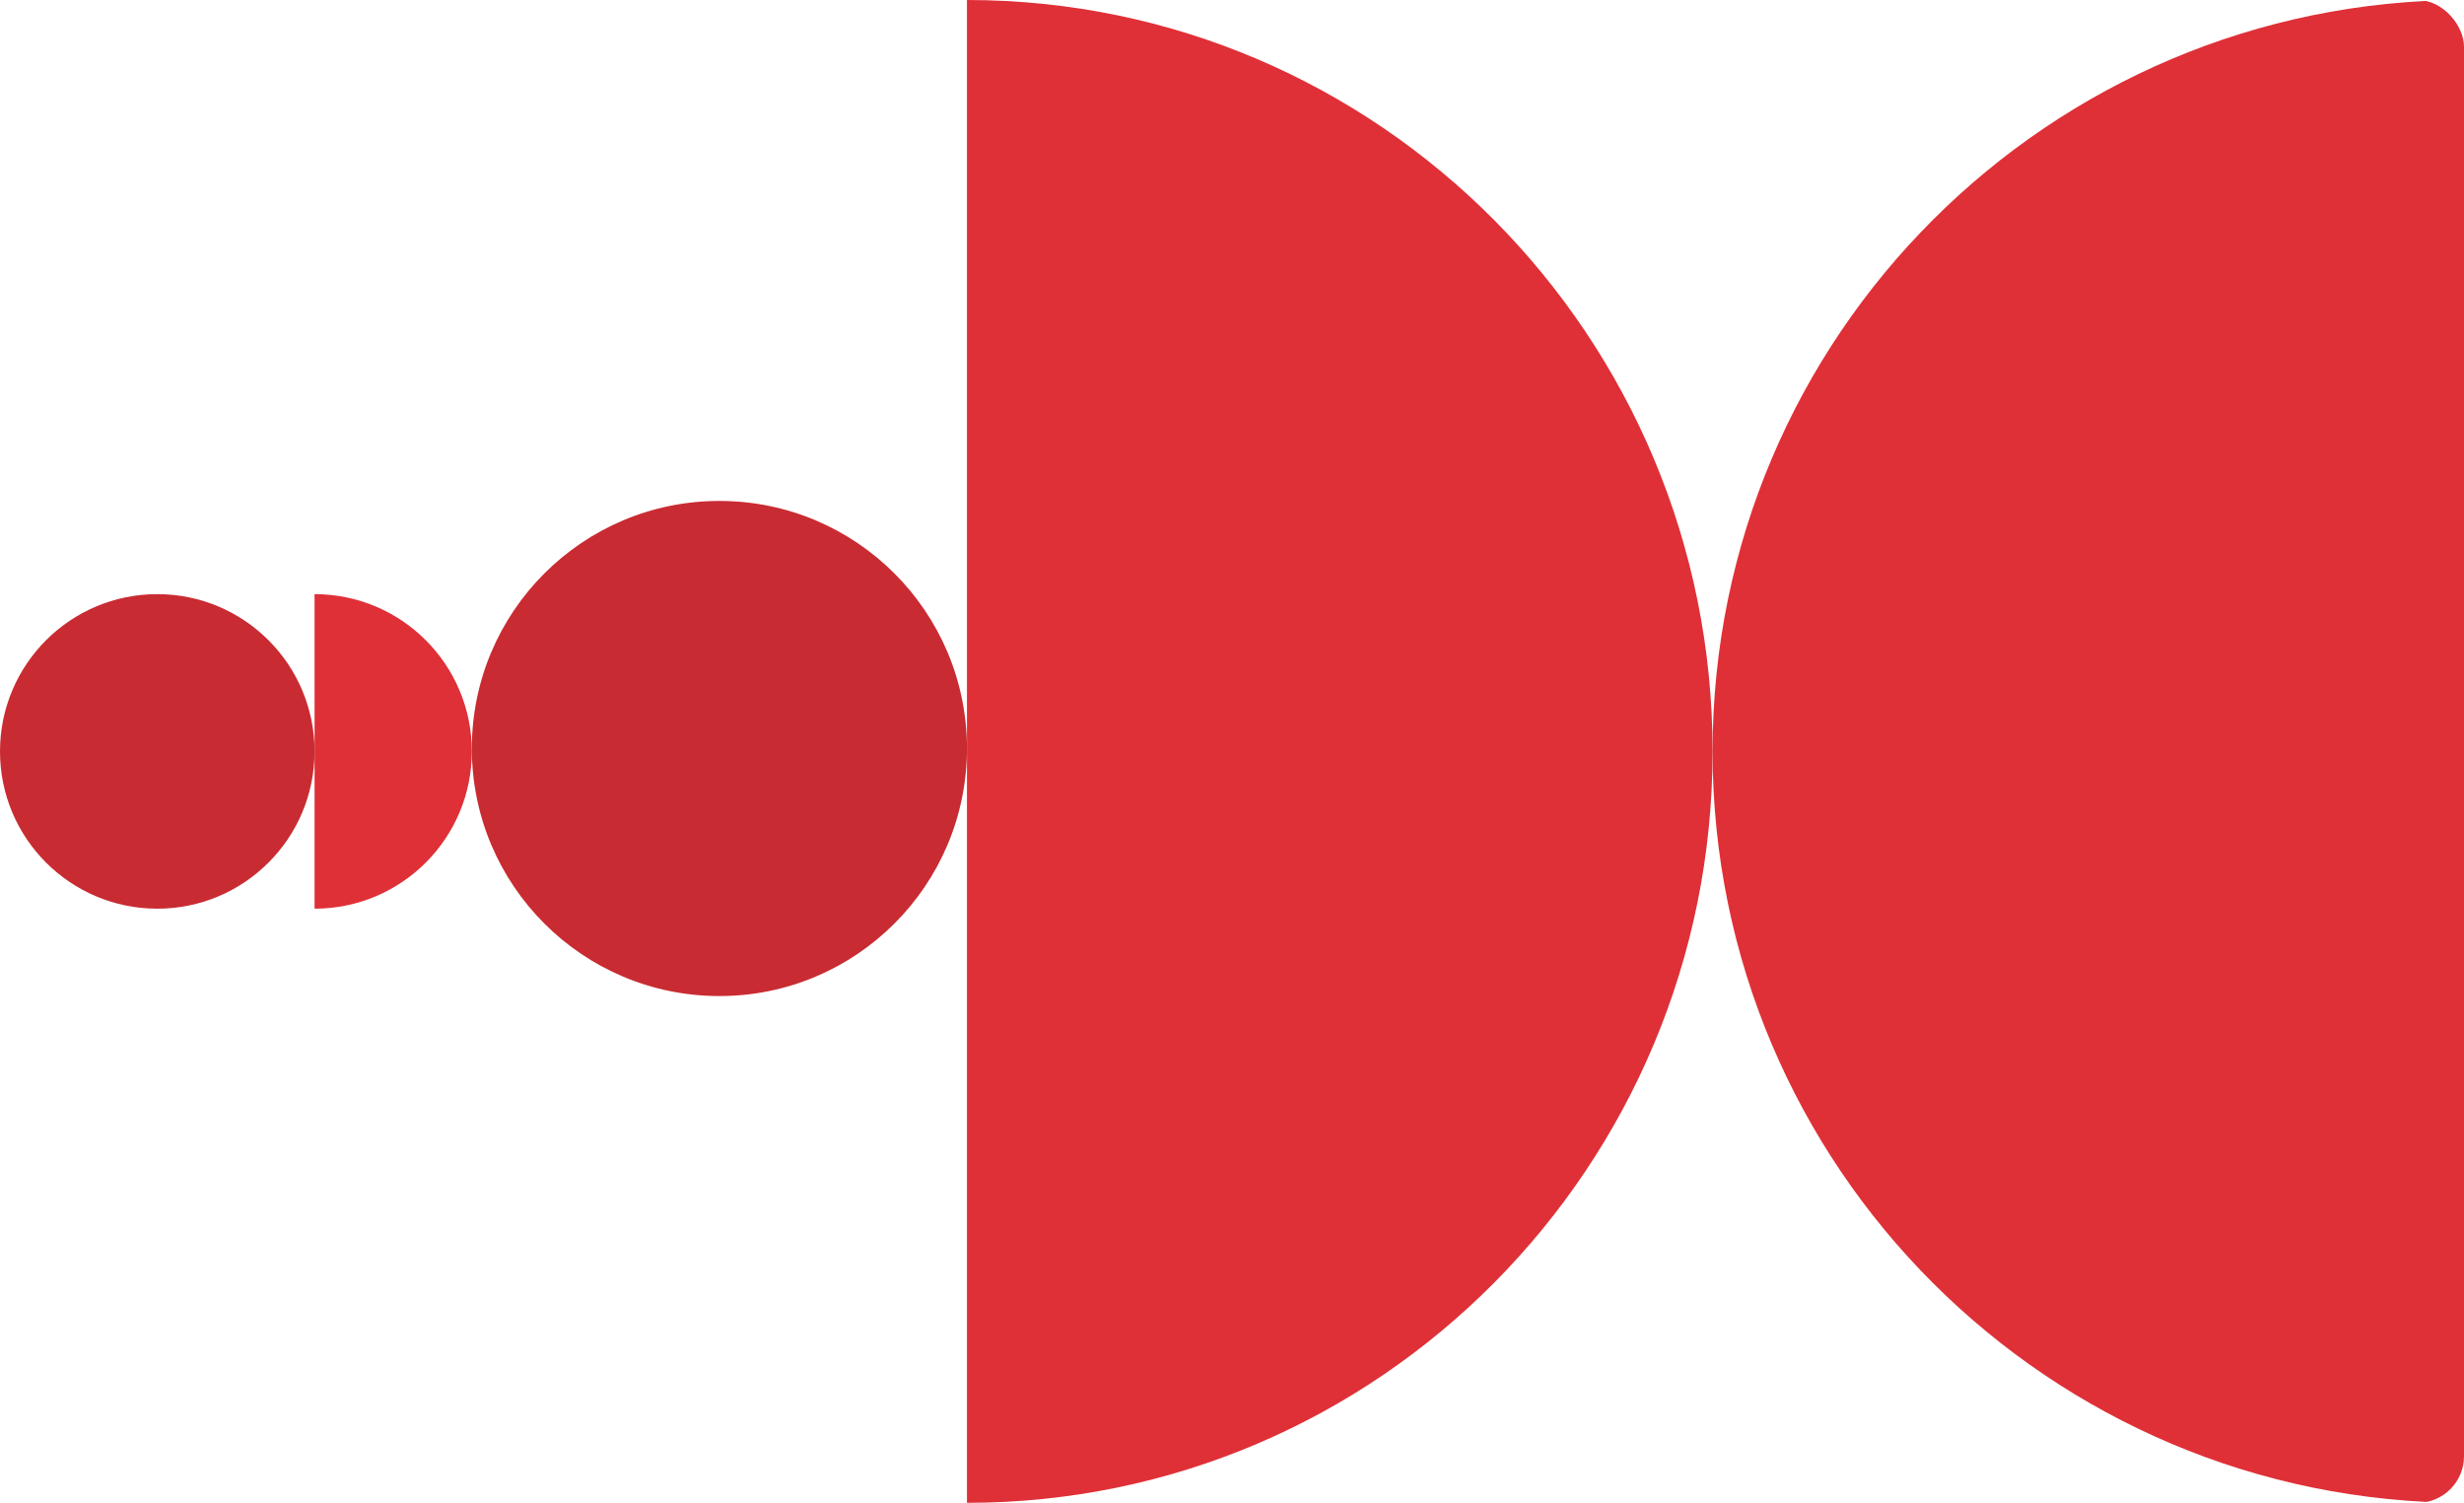 <svg width="423" height="258" viewBox="0 0 423 258" fill="none" xmlns="http://www.w3.org/2000/svg">
<g clip-path="url(#clip0_5743_847)">
<path d="M423 258C351.756 258 294 200.244 294 129C294 57.756 351.756 0 423 0V258Z" fill="#DF3037"/>
</g>
<g clip-path="url(#clip1_5743_847)">
<path d="M166 -1.11901e-05C236.691 -5.01007e-06 294 57.756 294 129C294 200.244 236.691 258 166 258L166 -1.11901e-05Z" fill="#DF3037"/>
</g>
<g clip-path="url(#clip2_5743_847)">
<path d="M54 102C68.912 102 81 114.089 81 129C81 143.911 68.912 156 54 156L54 102Z" fill="#DF3037"/>
</g>
<circle cx="123.5" cy="128.5" r="42.5" fill="#C92B32"/>
<circle cx="27" cy="129" r="27" fill="#C92B32"/>
<defs>
<clipPath id="clip0_5743_847">
<rect x="294" width="129" height="258" rx="8" fill="white"/>
</clipPath>
<clipPath id="clip1_5743_847">
<rect width="128" height="258" fill="white" transform="translate(294 258) rotate(-180)"/>
</clipPath>
<clipPath id="clip2_5743_847">
<rect width="27" height="54" fill="white" transform="translate(81 156) rotate(-180)"/>
</clipPath>
</defs>
</svg>
